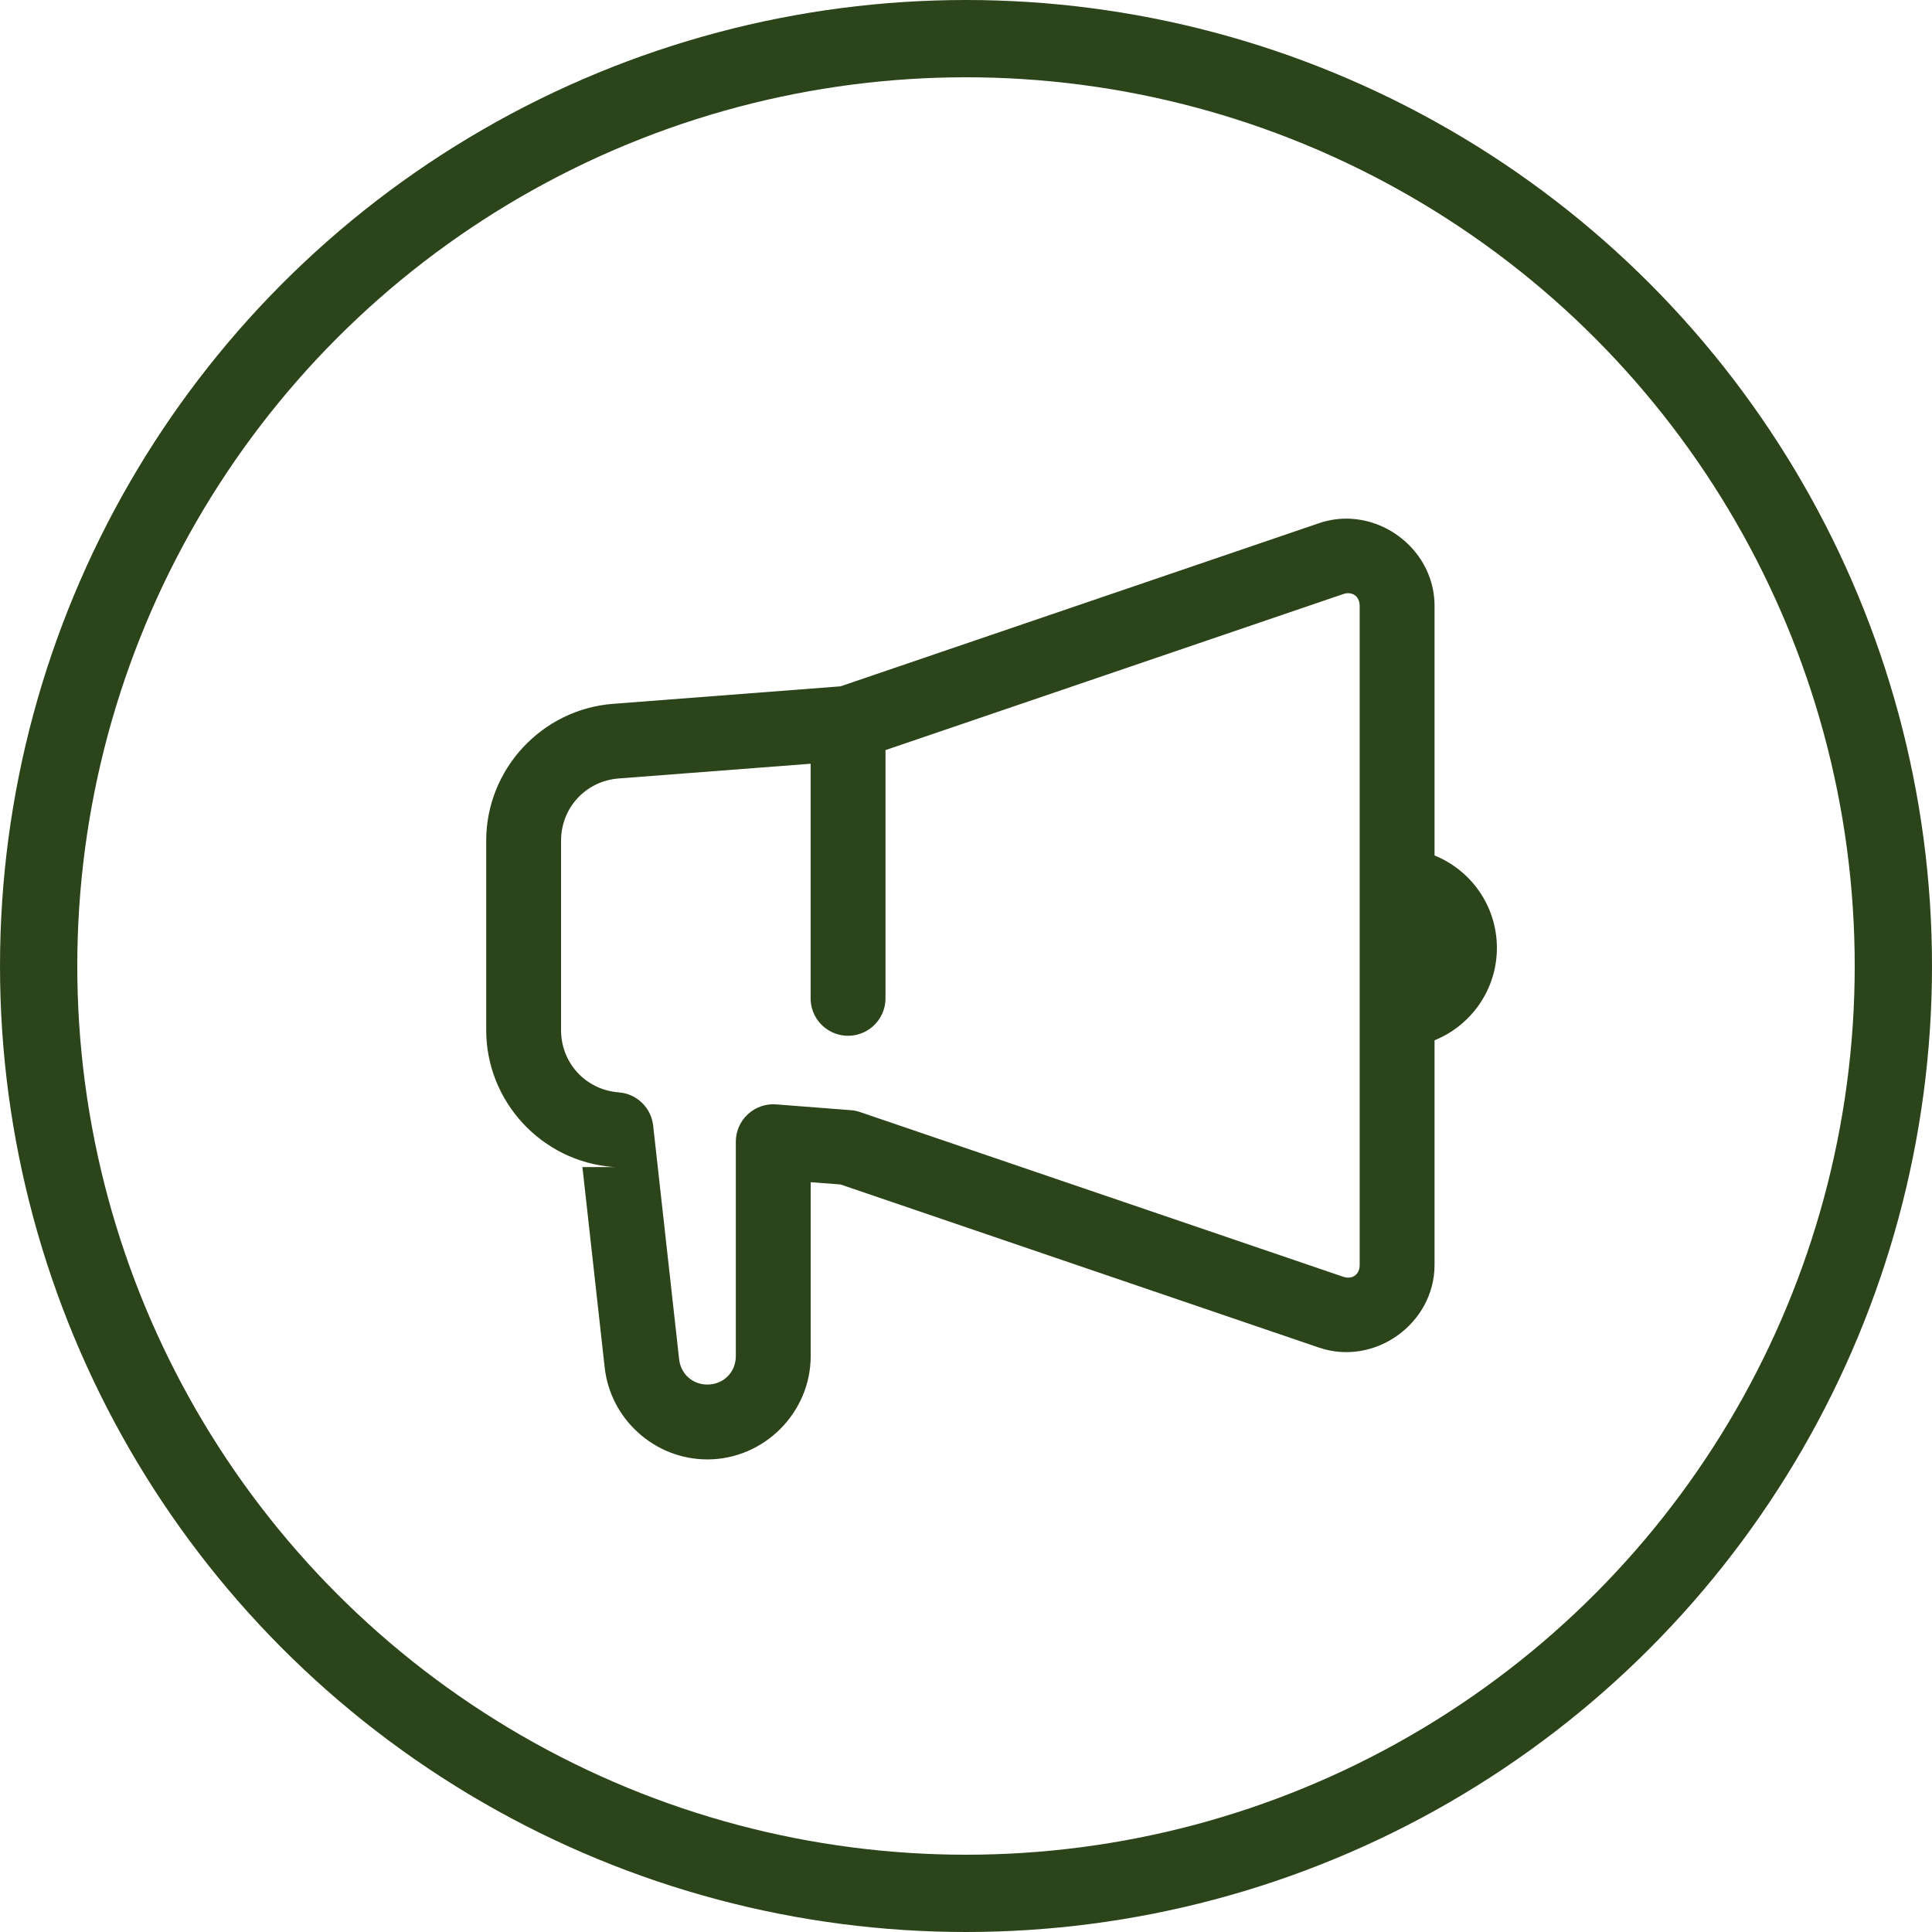 <svg width="100" height="100" viewBox="0 0 100 100" fill="none" xmlns="http://www.w3.org/2000/svg">
<circle cx="50" cy="50" r="48" stroke="#2C4419" stroke-width="4"/>
<path d="M69.89 26.849C69.358 26.824 68.811 26.897 68.271 27.081L43.502 35.525L31.726 36.431C28.042 36.714 25.166 39.818 25.166 43.512V53.321C25.166 57.015 28.042 60.12 31.726 60.402C31.775 60.406 31.825 60.408 31.875 60.407H30.146L31.299 70.786C31.599 73.477 33.905 75.539 36.612 75.539C39.542 75.539 41.961 73.123 41.961 70.193V61.19L43.505 61.308L68.271 69.752C68.272 69.752 68.272 69.752 68.273 69.752C71.151 70.732 74.252 68.511 74.252 65.471V53.846C76.143 53.078 77.479 51.228 77.479 49.062C77.479 46.896 76.143 45.047 74.252 44.279V31.36C74.252 31.359 74.252 31.358 74.252 31.358C74.251 29.077 72.504 27.259 70.418 26.907C70.244 26.878 70.068 26.858 69.89 26.849ZM69.855 30.707C70.162 30.739 70.377 30.986 70.377 31.363V65.471C70.377 65.972 69.995 66.245 69.522 66.084L44.521 57.562C44.367 57.509 44.207 57.476 44.044 57.463L40.169 57.163C39.632 57.122 39.101 57.308 38.706 57.675C38.31 58.041 38.086 58.556 38.086 59.096V70.193C38.086 71.027 37.447 71.664 36.612 71.664C35.846 71.664 35.236 71.117 35.152 70.357L33.807 58.258C33.704 57.331 32.954 56.608 32.023 56.54C30.323 56.409 29.041 55.026 29.041 53.321V43.512C29.041 41.807 30.323 40.424 32.023 40.293L41.958 39.531V51.646C41.948 52.344 42.315 52.994 42.919 53.347C43.523 53.699 44.269 53.699 44.872 53.347C45.476 52.994 45.843 52.344 45.833 51.646V38.825L69.522 30.75C69.64 30.709 69.753 30.696 69.855 30.707Z" fill="#2C4419"/>
</svg>
